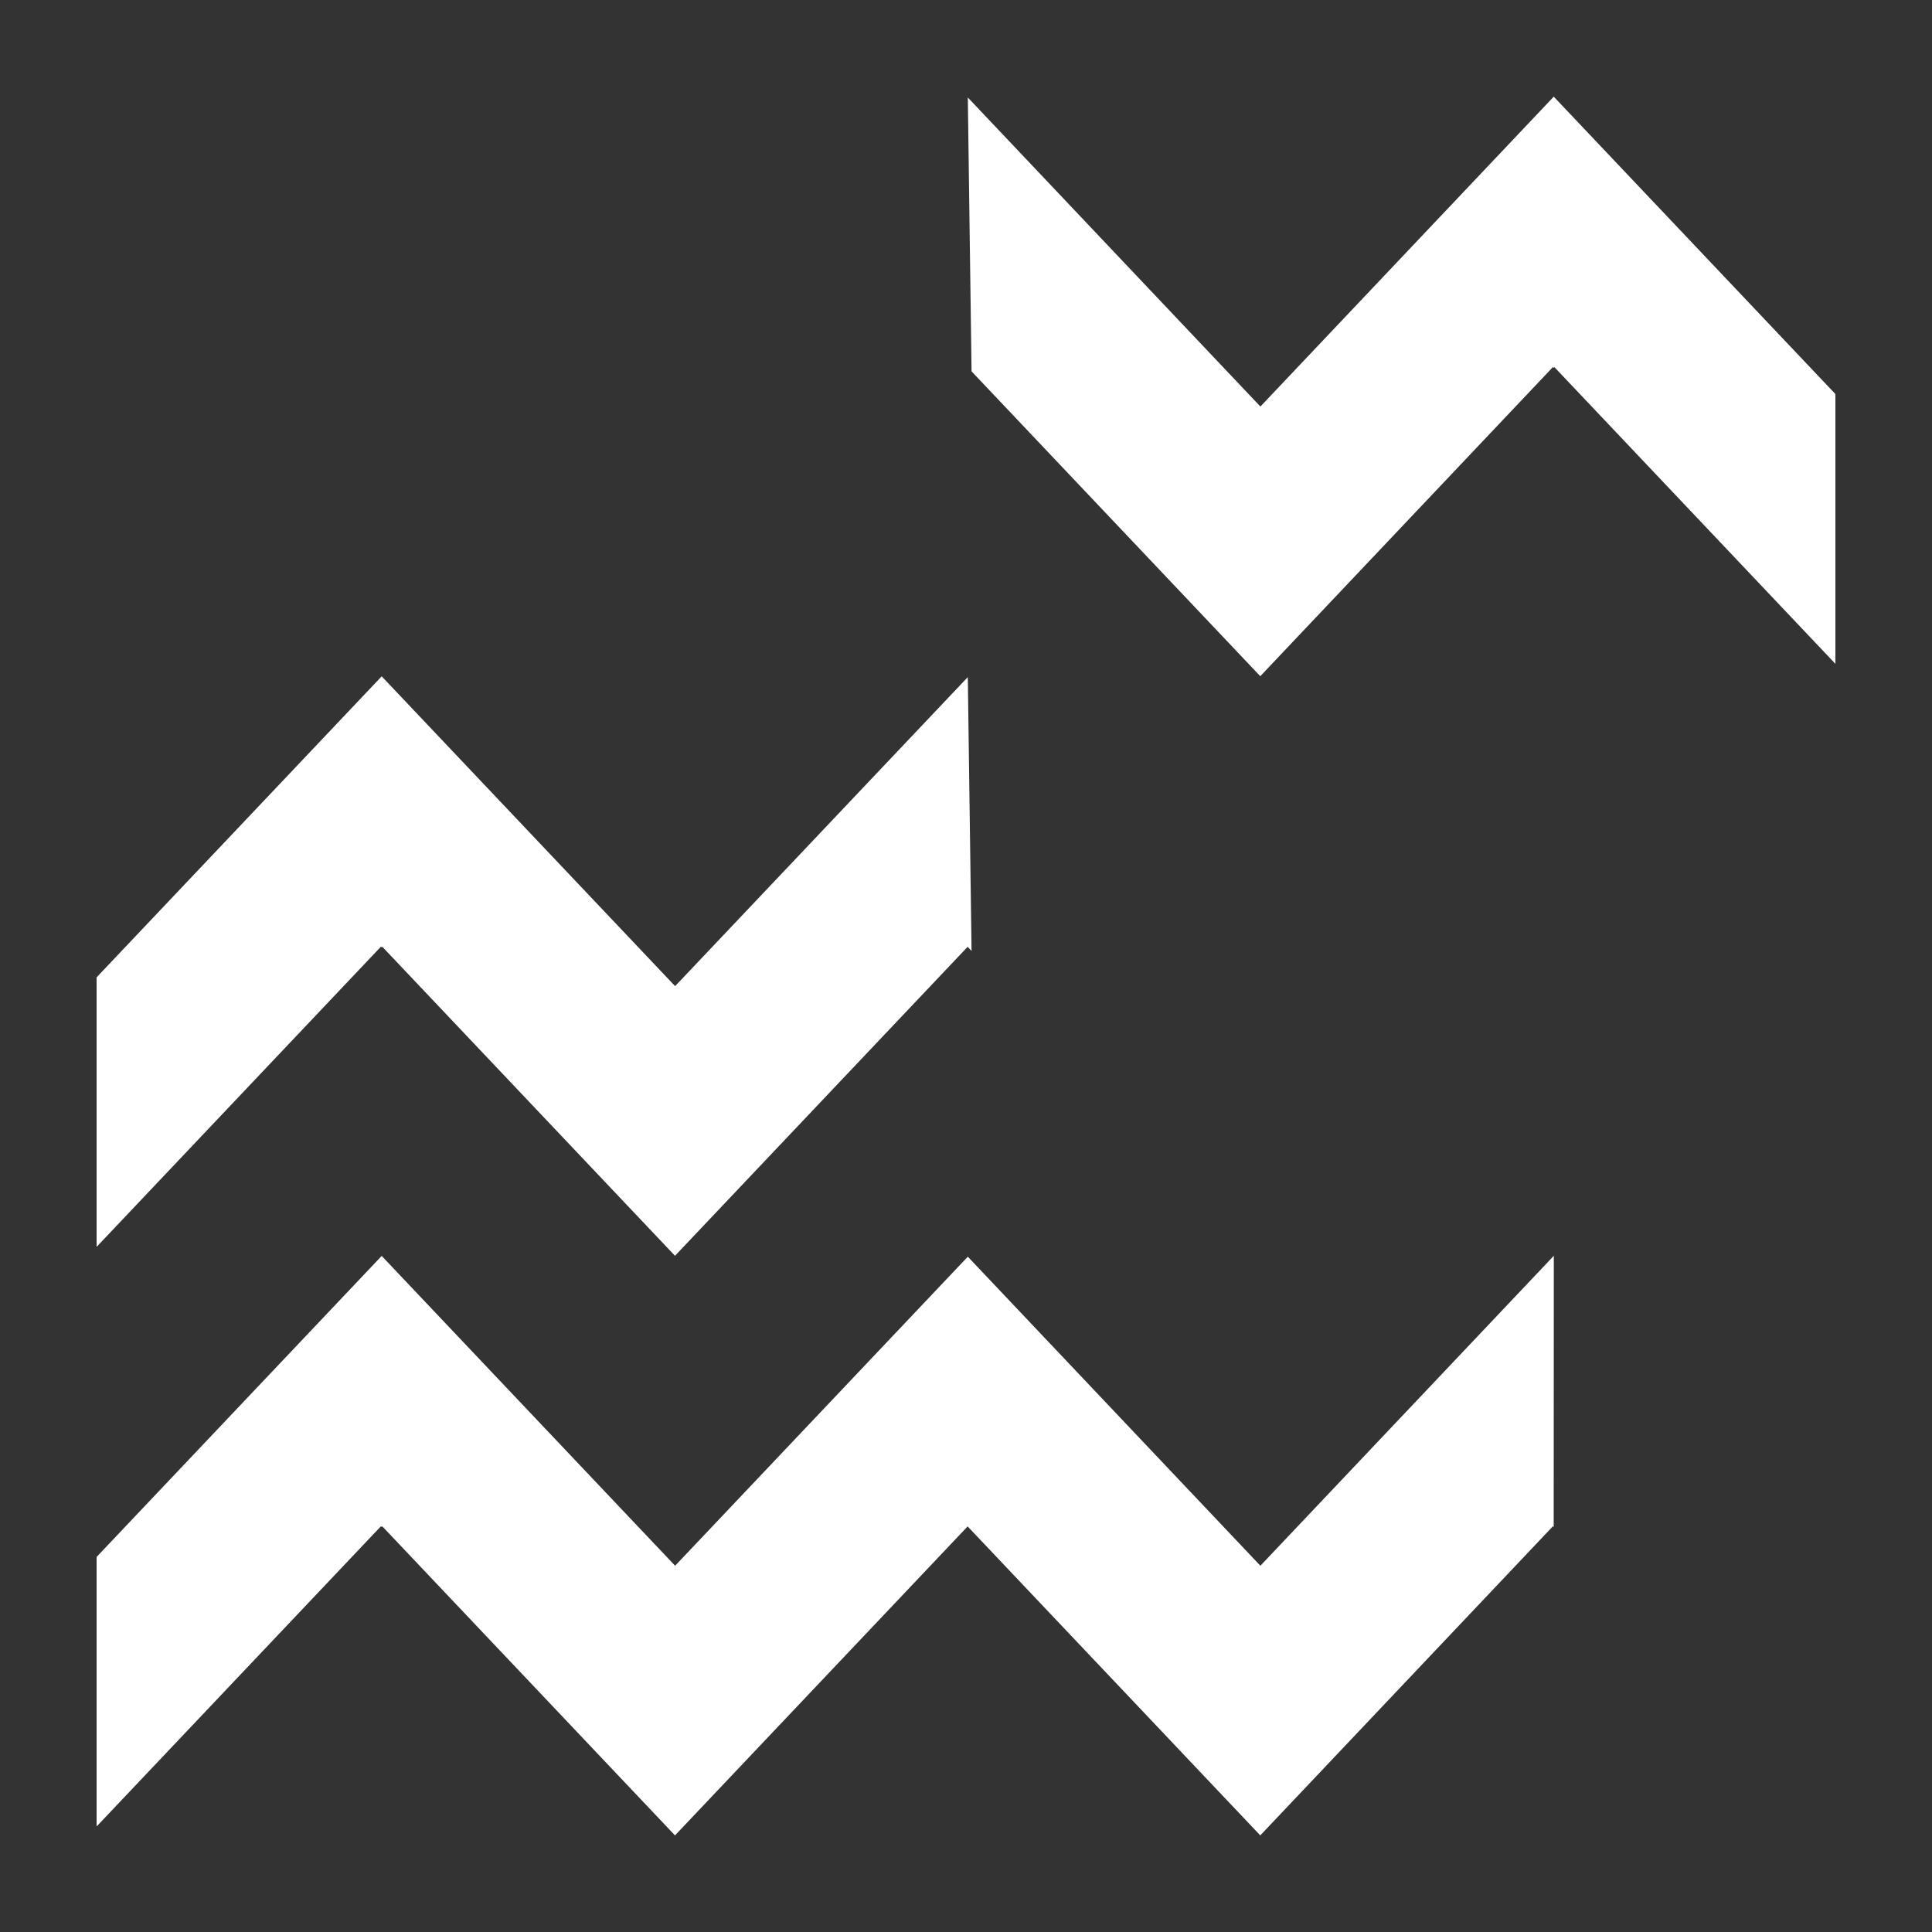 <svg width="240" height="240" viewBox="0 0 240 240" fill="none" xmlns="http://www.w3.org/2000/svg">
<rect x="0" y="0" width="240" height="240" fill="#333333" stroke="none"/>
<path d="M156.57 194.502L193.02 156L193.005 189.703C192.975 189.656 192.915 189.593 192.915 189.593L156.555 228L120.69 190.131C120.69 190.131 120.69 190.131 120.69 190.131L120.203 189.616L83.85 228L47.49 189.608L47.415 189.688L47.325 189.593L12 226.891L12 193.41L47.415 156.016L83.865 194.502L120.225 156.111L156.57 194.502Z" fill="white"/>
<path d="M83.865 122.502L120.225 84.111L120.69 118.131L120.203 117.616L83.85 156L47.49 117.608L47.415 117.688L47.325 117.593L12 154.891L12 121.41L47.415 84.016L83.865 122.502Z" fill="white"/>
<path d="M193.02 12L193.012 12.008L228 48.95L228 82.464L193.095 45.608L193.005 45.703C192.975 45.656 192.915 45.593 192.915 45.593L156.555 84L120.69 46.131L120.225 12.111L156.57 50.502L193.012 12.008L193.005 12L193.02 12Z" fill="white"/>
</svg>
